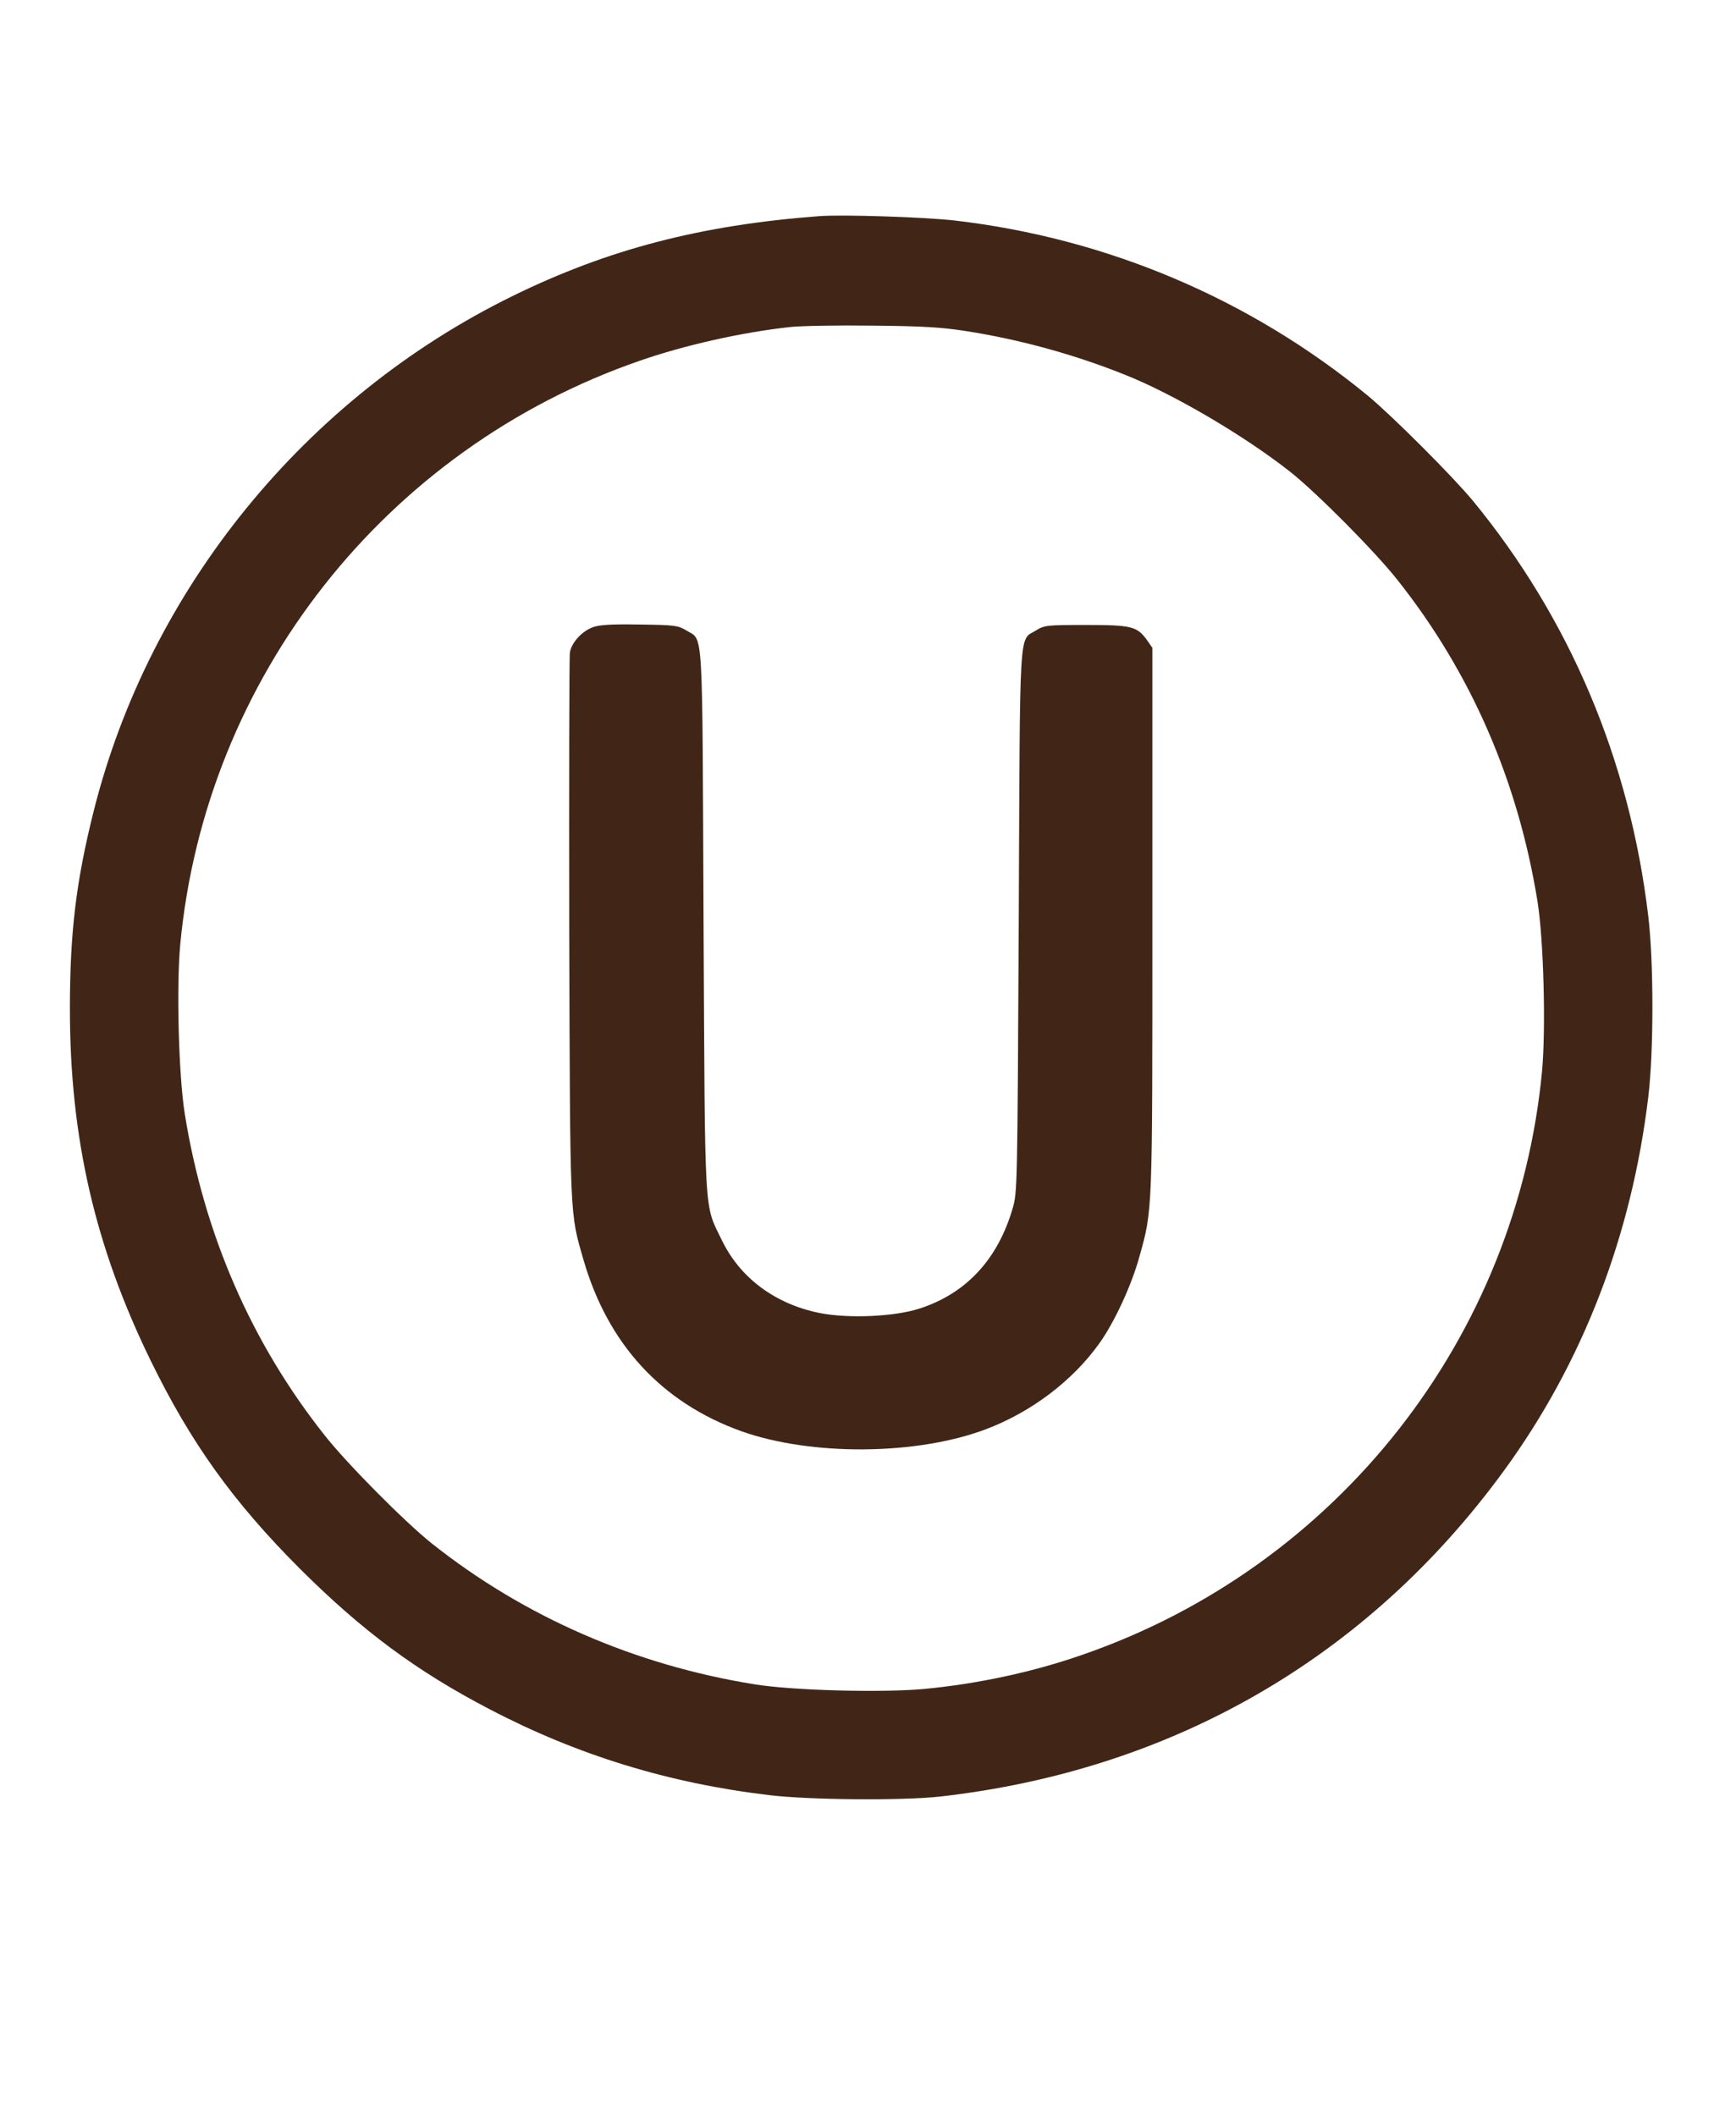 <?xml version="1.0" standalone="no"?>
<!DOCTYPE svg PUBLIC "-//W3C//DTD SVG 20010904//EN"
 "http://www.w3.org/TR/2001/REC-SVG-20010904/DTD/svg10.dtd">
<svg version="1.0" xmlns="http://www.w3.org/2000/svg"
 width="760pt" height="926pt" viewBox="0 0 760 926"
 preserveAspectRatio="xMidYMid meet">

<g transform="translate(0,926) scale(0.1,-0.1)"
fill="#412617" stroke="none">
<path d="M3585 8314 c-517 -39 -924 -145 -1340 -349 -909 -445 -1591 -1283
-1835 -2255 -77 -307 -104 -531 -104 -865 0 -564 110 -1041 354 -1540 176
-360 361 -618 654 -911 271 -270 509 -447 828 -613 386 -202 787 -325 1228
-377 176 -21 582 -24 745 -6 1018 115 1872 608 2469 1426 344 471 559 1027
632 1636 24 198 24 590 0 790 -81 682 -343 1302 -769 1820 -91 109 -348 366
-457 457 -517 425 -1142 690 -1810 768 -131 15 -494 27 -595 19z m645 -503
c232 -36 473 -102 695 -191 216 -86 526 -269 725 -426 118 -94 370 -348 468
-472 322 -406 528 -880 613 -1407 27 -168 37 -556 20 -741 -110 -1169 -898
-2170 -2011 -2555 -217 -76 -460 -128 -694 -150 -185 -17 -573 -7 -741 20
-525 84 -1011 296 -1415 617 -118 94 -370 348 -468 472 -322 406 -528 880
-613 1407 -27 168 -37 556 -20 741 110 1169 898 2170 2011 2555 198 69 449
125 660 148 47 5 209 8 360 6 217 -2 304 -7 410 -24z"/>
<path d="M2595 6515 c-47 -17 -93 -67 -100 -110 -3 -16 -4 -561 -3 -1210 4
-1289 2 -1238 63 -1450 107 -368 342 -623 690 -748 306 -109 767 -106 1070 8
199 75 381 212 499 378 65 91 140 253 174 377 58 208 57 181 57 1475 l0 1190
-23 33 c-44 61 -67 67 -267 67 -171 0 -182 -1 -218 -23 -78 -49 -71 53 -77
-1272 -6 -1174 -6 -1186 -27 -1259 -65 -222 -203 -371 -406 -437 -110 -36
-312 -45 -438 -20 -195 39 -348 153 -428 317 -80 166 -74 71 -81 1399 -6 1325
1 1223 -77 1272 -35 21 -50 23 -203 25 -124 2 -175 -1 -205 -12z"/>
</g>
</svg>
